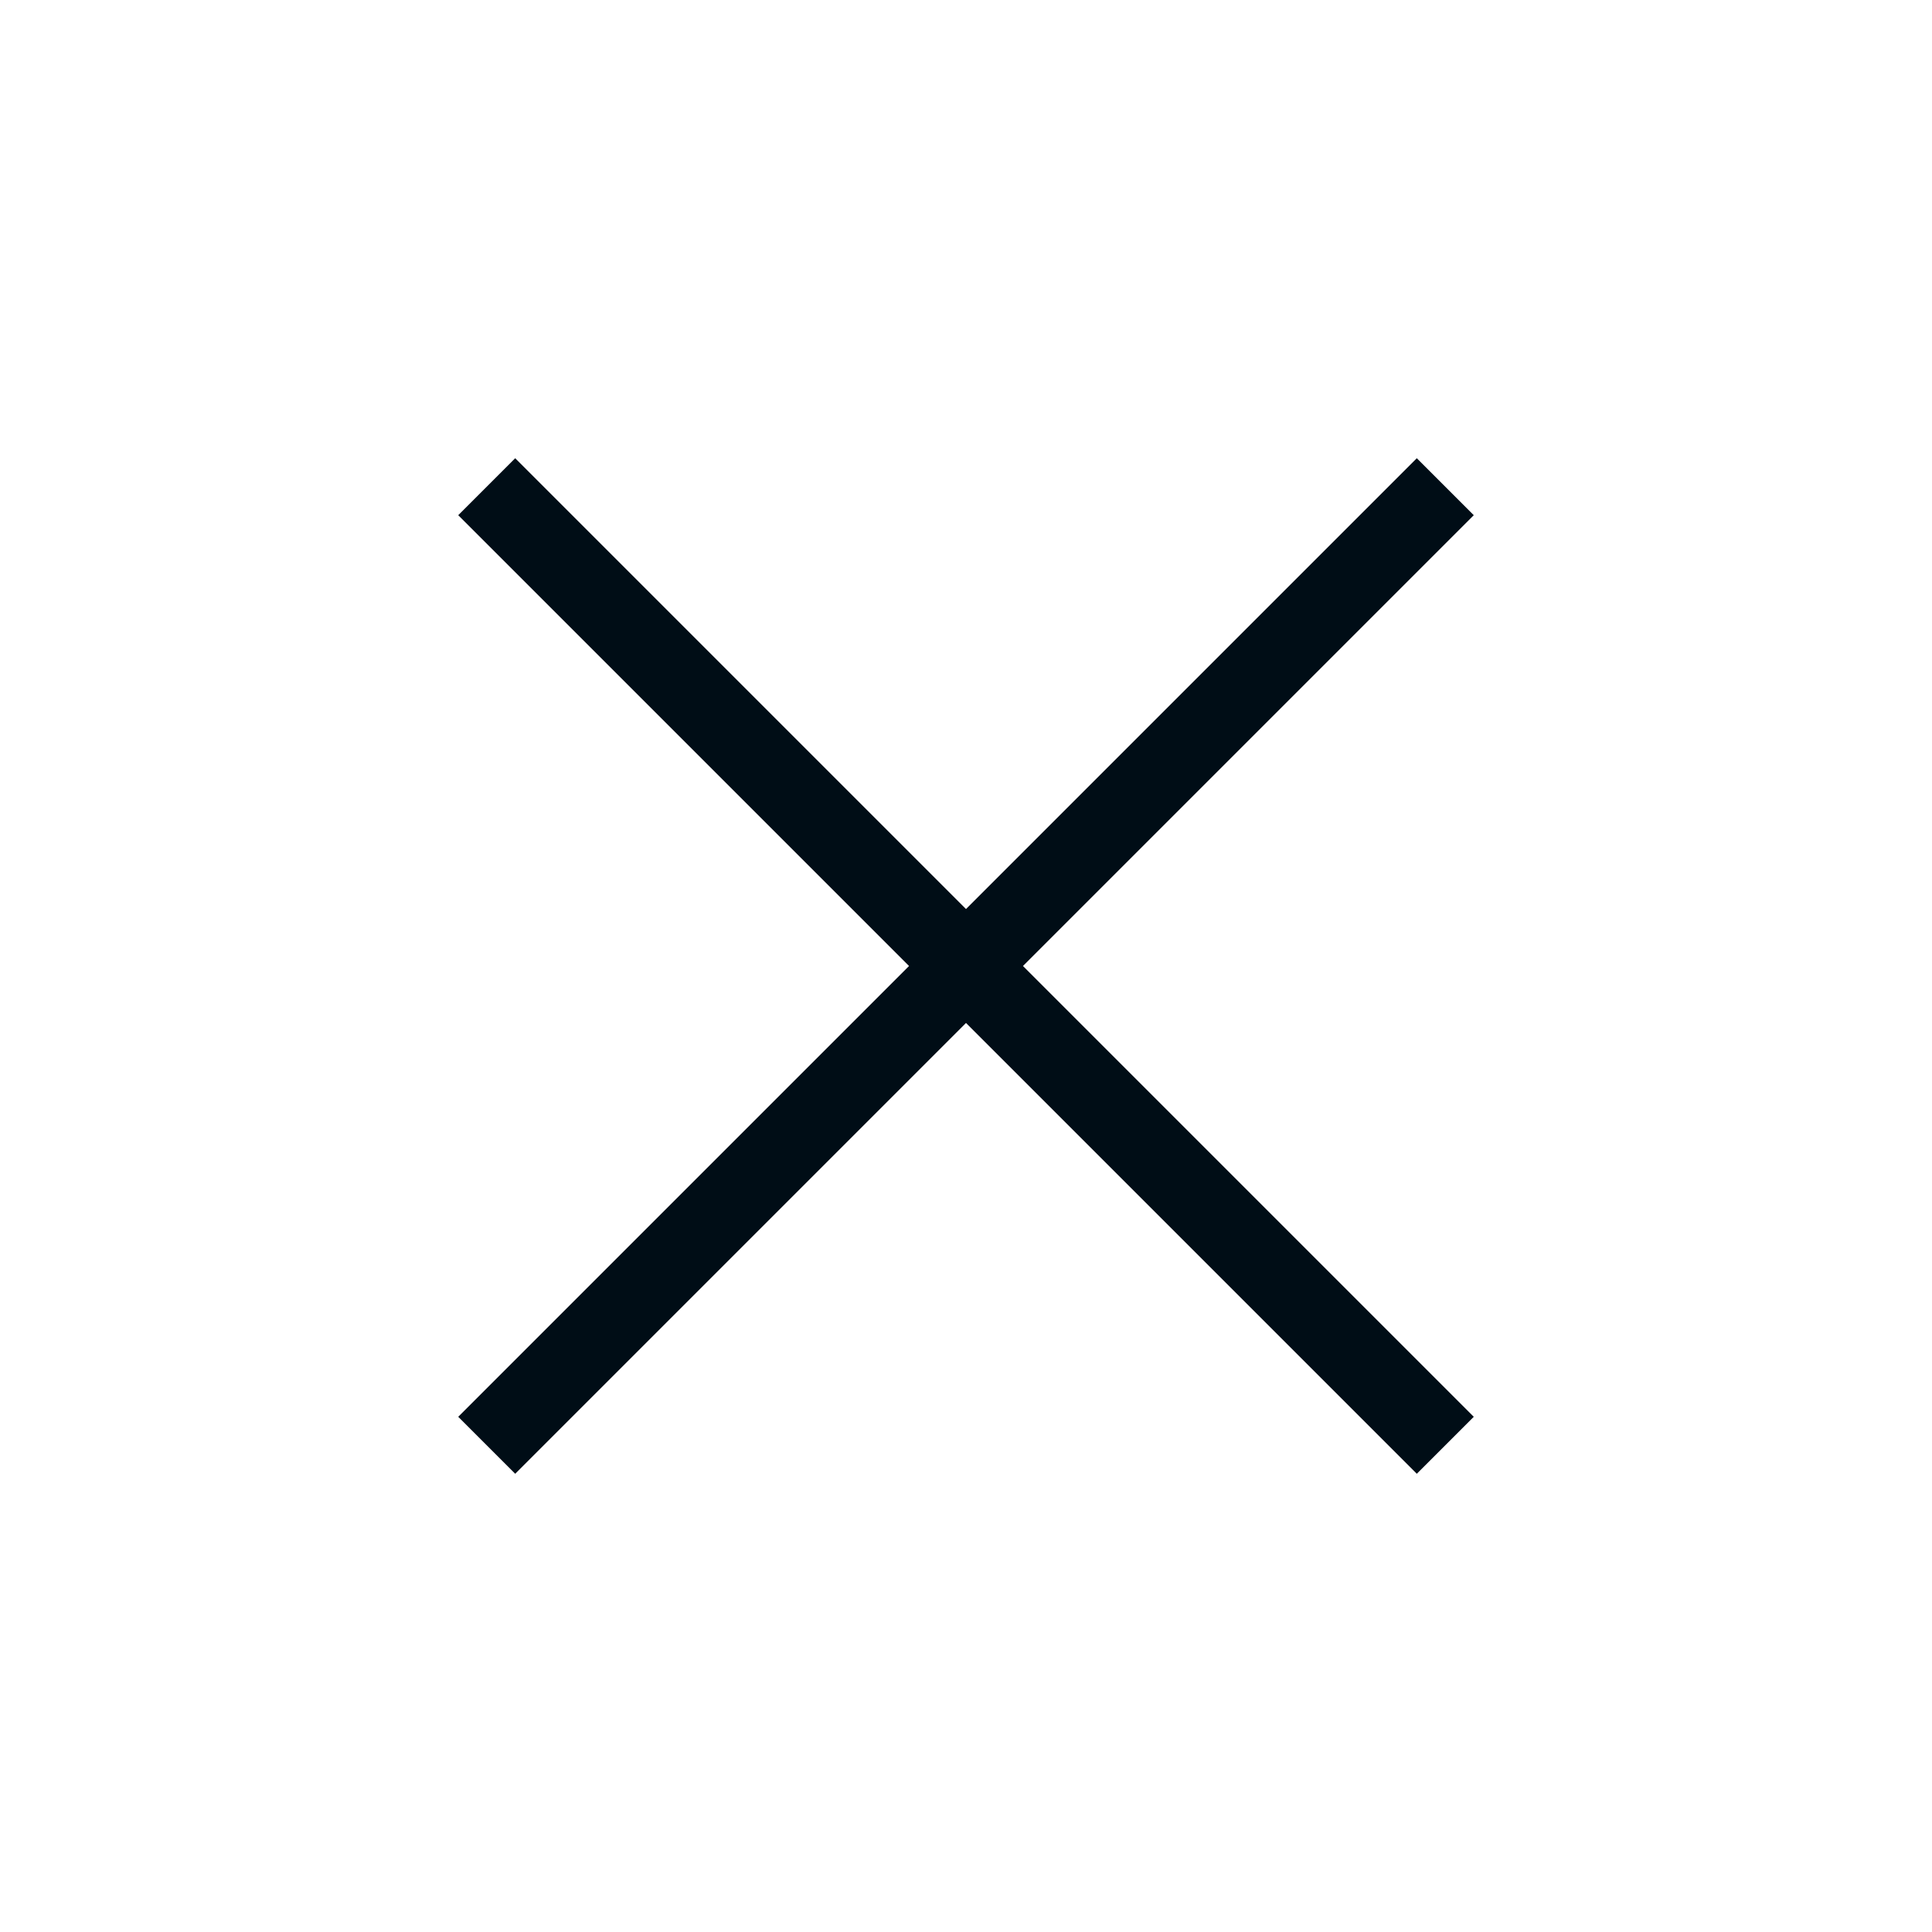 <svg xmlns="http://www.w3.org/2000/svg" height="24px" viewBox="0 -960 960 960" width="24px" fill="#000D16"><path d="M256-227.69 227.69-256l224-224-224-224L256-732.31l224 224 224-224L732.31-704l-224 224 224 224L704-227.69l-224-224-224 224Z"/></svg>